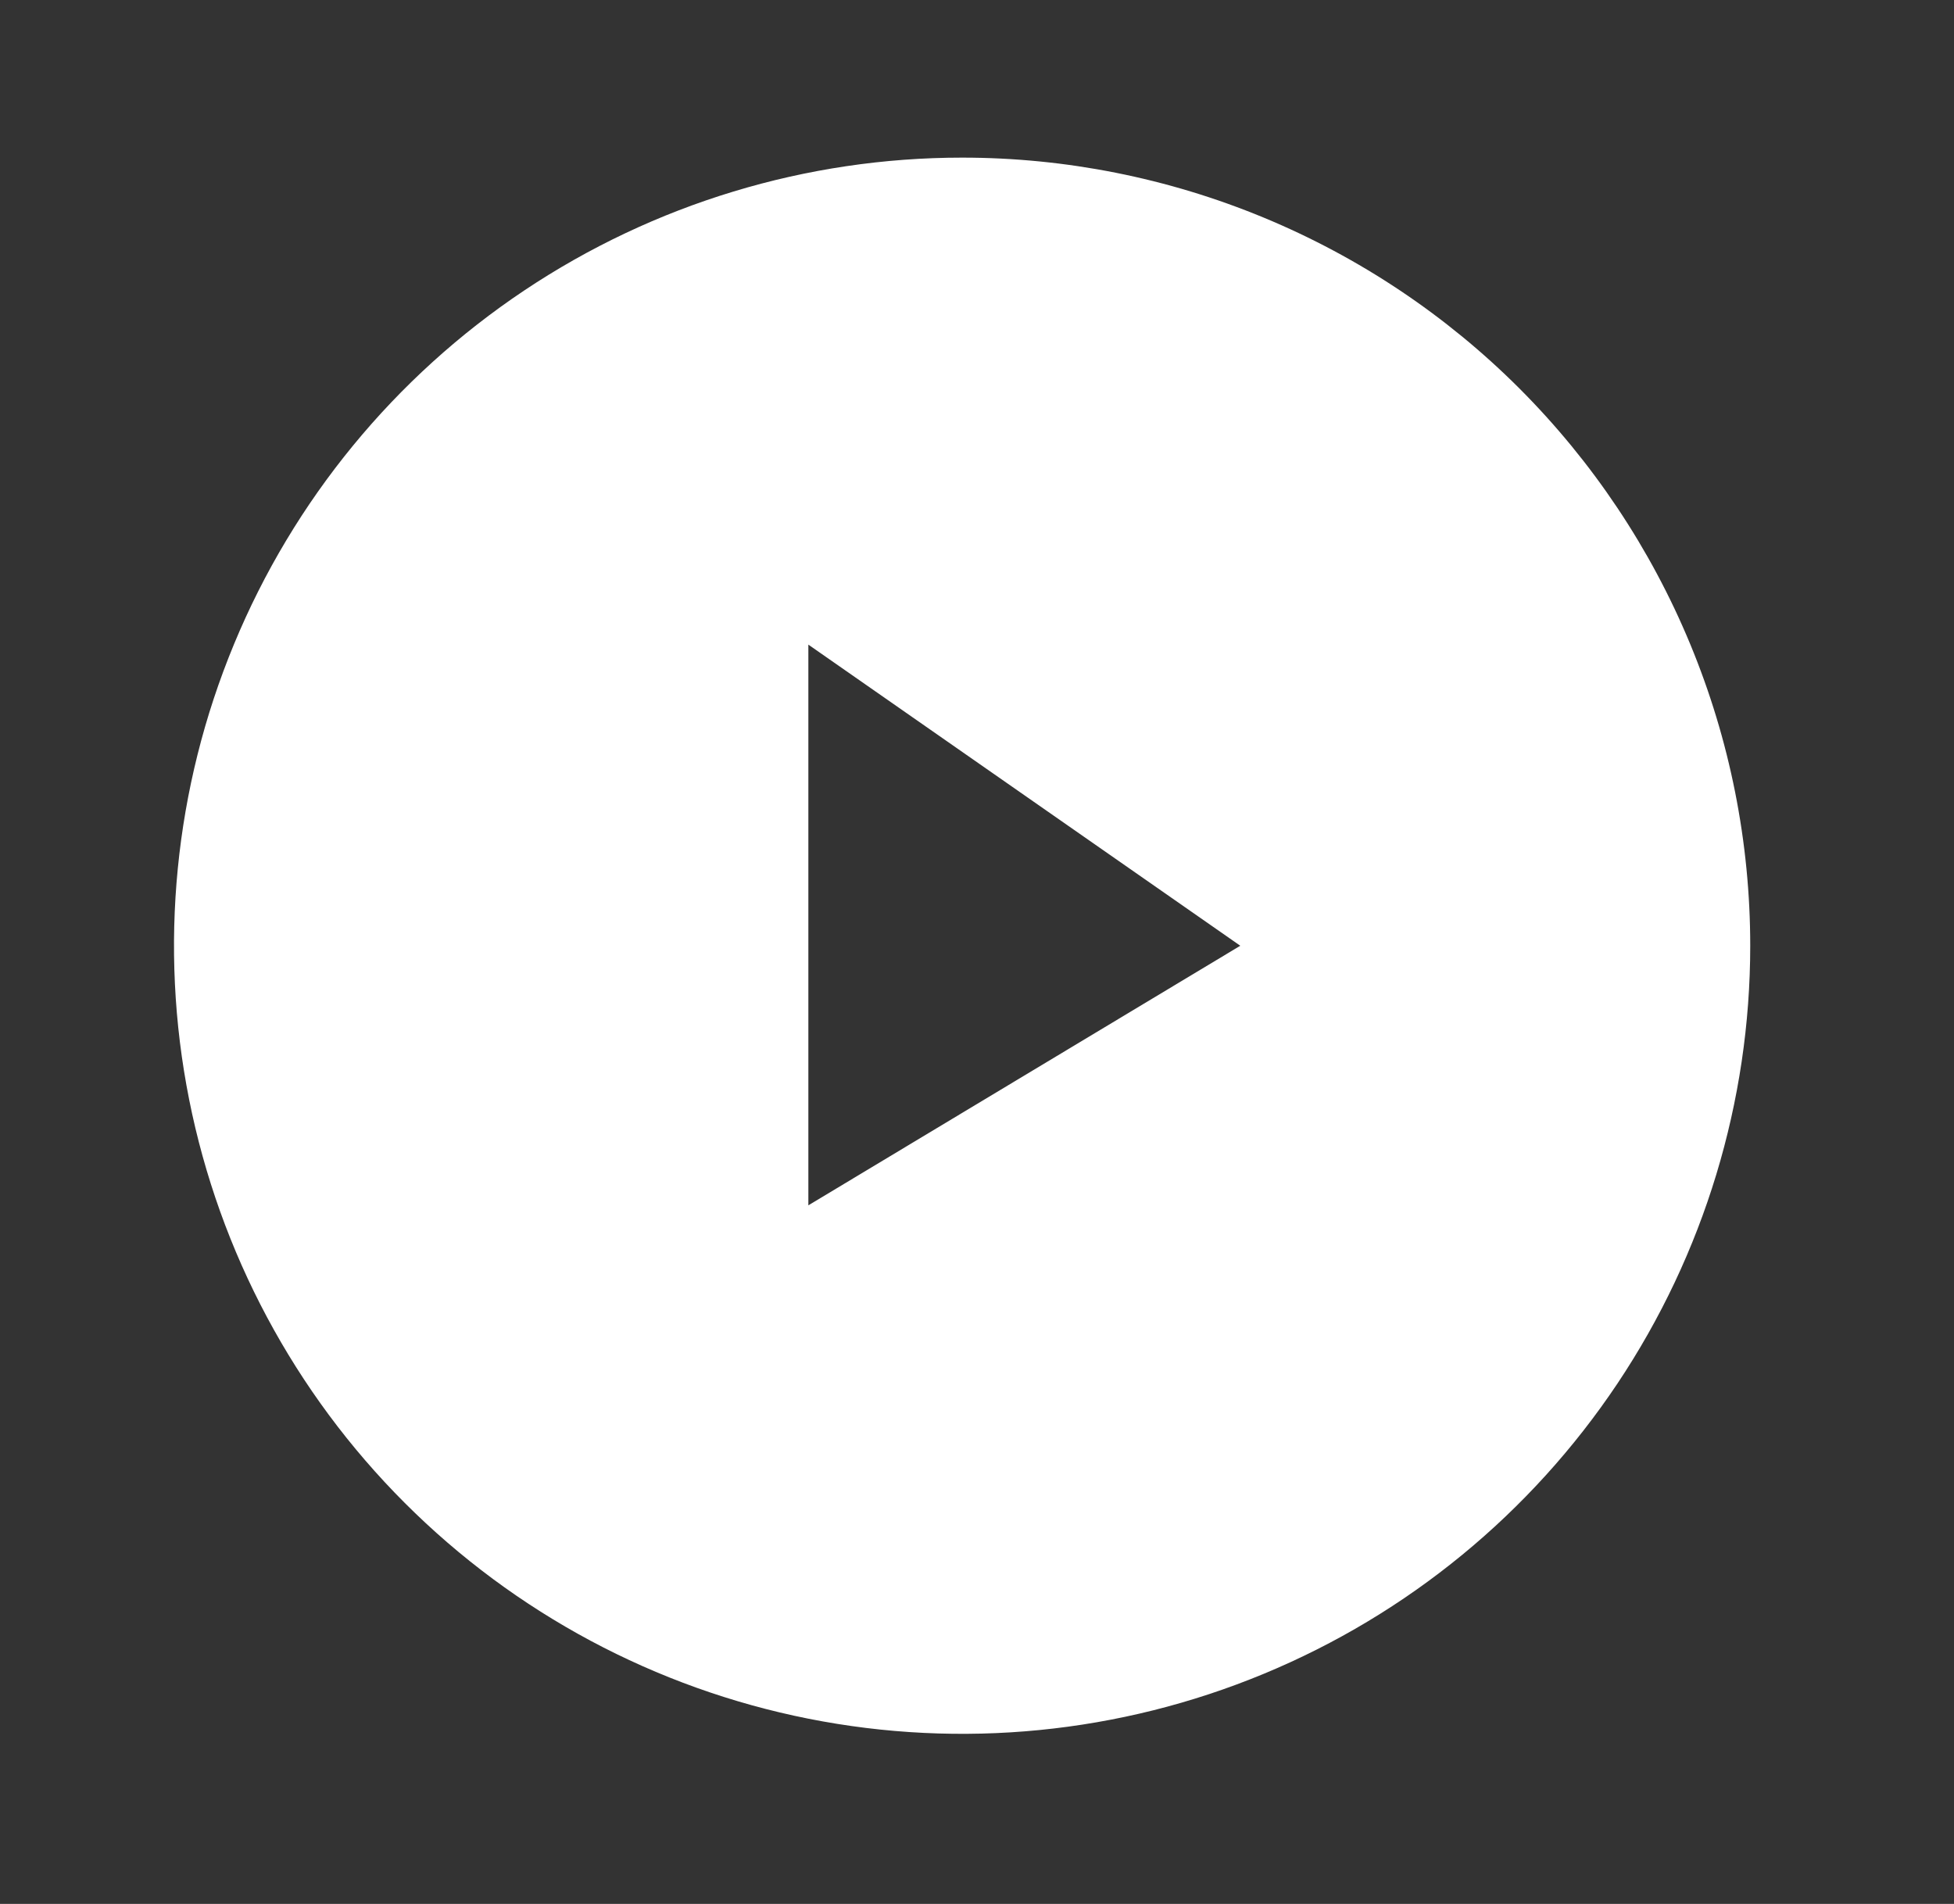 <svg width="39" height="38" viewBox="0 0 39 38" fill="none" xmlns="http://www.w3.org/2000/svg">
    <rect x="0" y="0" width="39" height="38" fill="#333333" stroke="none"/>
    <path d="M19.203 3.146C16.092 3.146 13.051 4.069 10.464 5.797C7.877 7.525 5.861 9.982 4.671 12.856C3.48 15.73 3.168 18.893 3.775 21.945C4.382 24.996 5.88 27.799 8.08 29.998C10.28 32.198 13.083 33.696 16.134 34.303C19.186 34.91 22.348 34.599 25.222 33.408C28.097 32.218 30.553 30.201 32.282 27.615C34.01 25.028 34.933 21.987 34.933 18.876C34.933 16.81 34.526 14.765 33.735 12.856C32.945 10.948 31.786 9.214 30.326 7.753C28.865 6.292 27.131 5.134 25.222 4.343C23.314 3.553 21.269 3.146 19.203 3.146ZM16.134 24.057V12.866L24.755 18.876L16.134 24.057Z" fill="white"/>
    </svg>
    